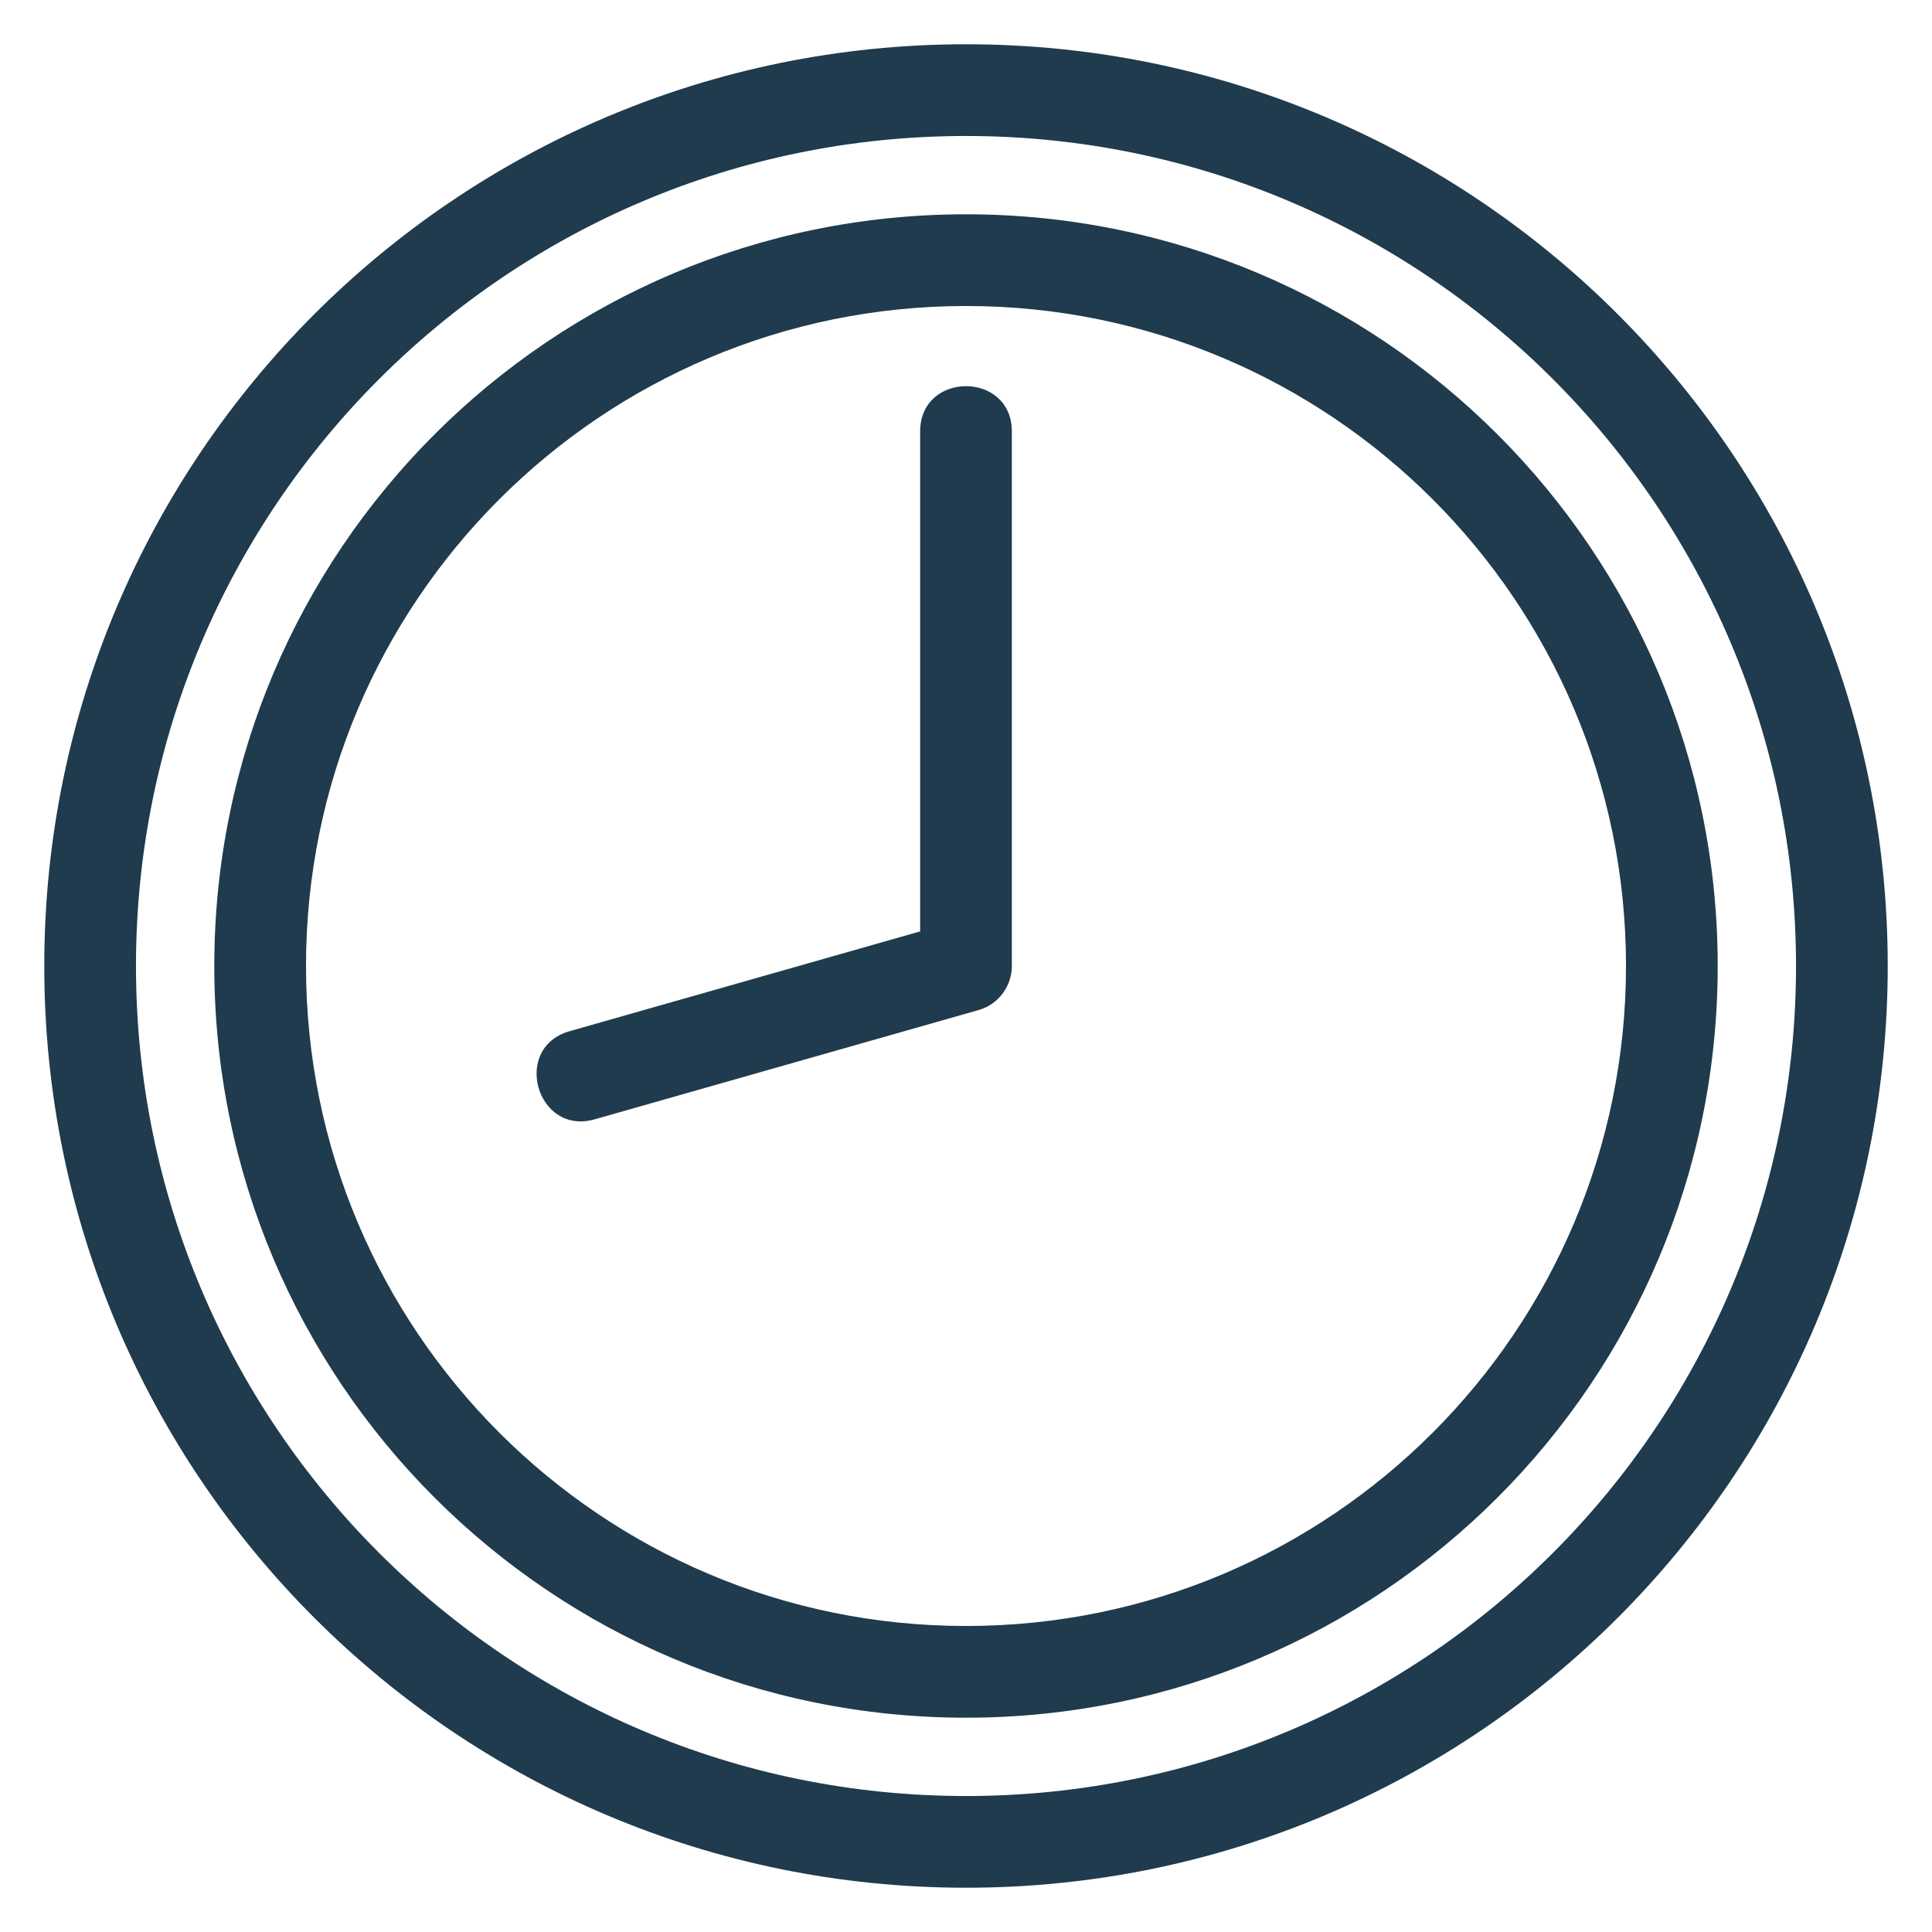 <svg fill="#1F3B4D" clip-rule="evenodd" fill-rule="evenodd" height="8.467mm" image-rendering="optimizeQuality"
     shape-rendering="geometricPrecision" text-rendering="geometricPrecision" viewBox="0 0 846.66 846.66"
     width="8.467mm" xmlns="http://www.w3.org/2000/svg" id="fi_16096166">
<g id="Layer_x0020_1">
    <path d="m423.33 93.91c181.93 0 329.42 147.49 329.42 329.42s-147.49 329.42-329.42 329.42-329.42-147.49-329.42-329.42 147.49-329.42 329.42-329.42zm0-74.51c223.08 0 403.93 180.85 403.93 403.93s-180.85 403.93-403.93 403.93-403.93-180.85-403.93-403.93 180.85-403.93 403.93-403.93zm0 40.19c-200.89 0-363.74 162.85-363.74 363.74s162.85 363.74 363.74 363.74 363.74-162.85 363.74-363.74-162.85-363.74-363.74-363.74zm-162.75 430.94c-25.43 7.23-36.42-31.39-10.99-38.62l153.65-43.74v-219.1c0-26.45 40.18-26.45 40.18 0v234.26c0 8.75-5.76 16.8-14.59 19.31zm162.75-356.43c-159.74 0-289.23 129.49-289.23 289.23s129.49 289.23 289.23 289.23 289.23-129.49 289.23-289.23-129.49-289.23-289.23-289.23z"
          fill-rule="nonzero"></path>
</g>
</svg>